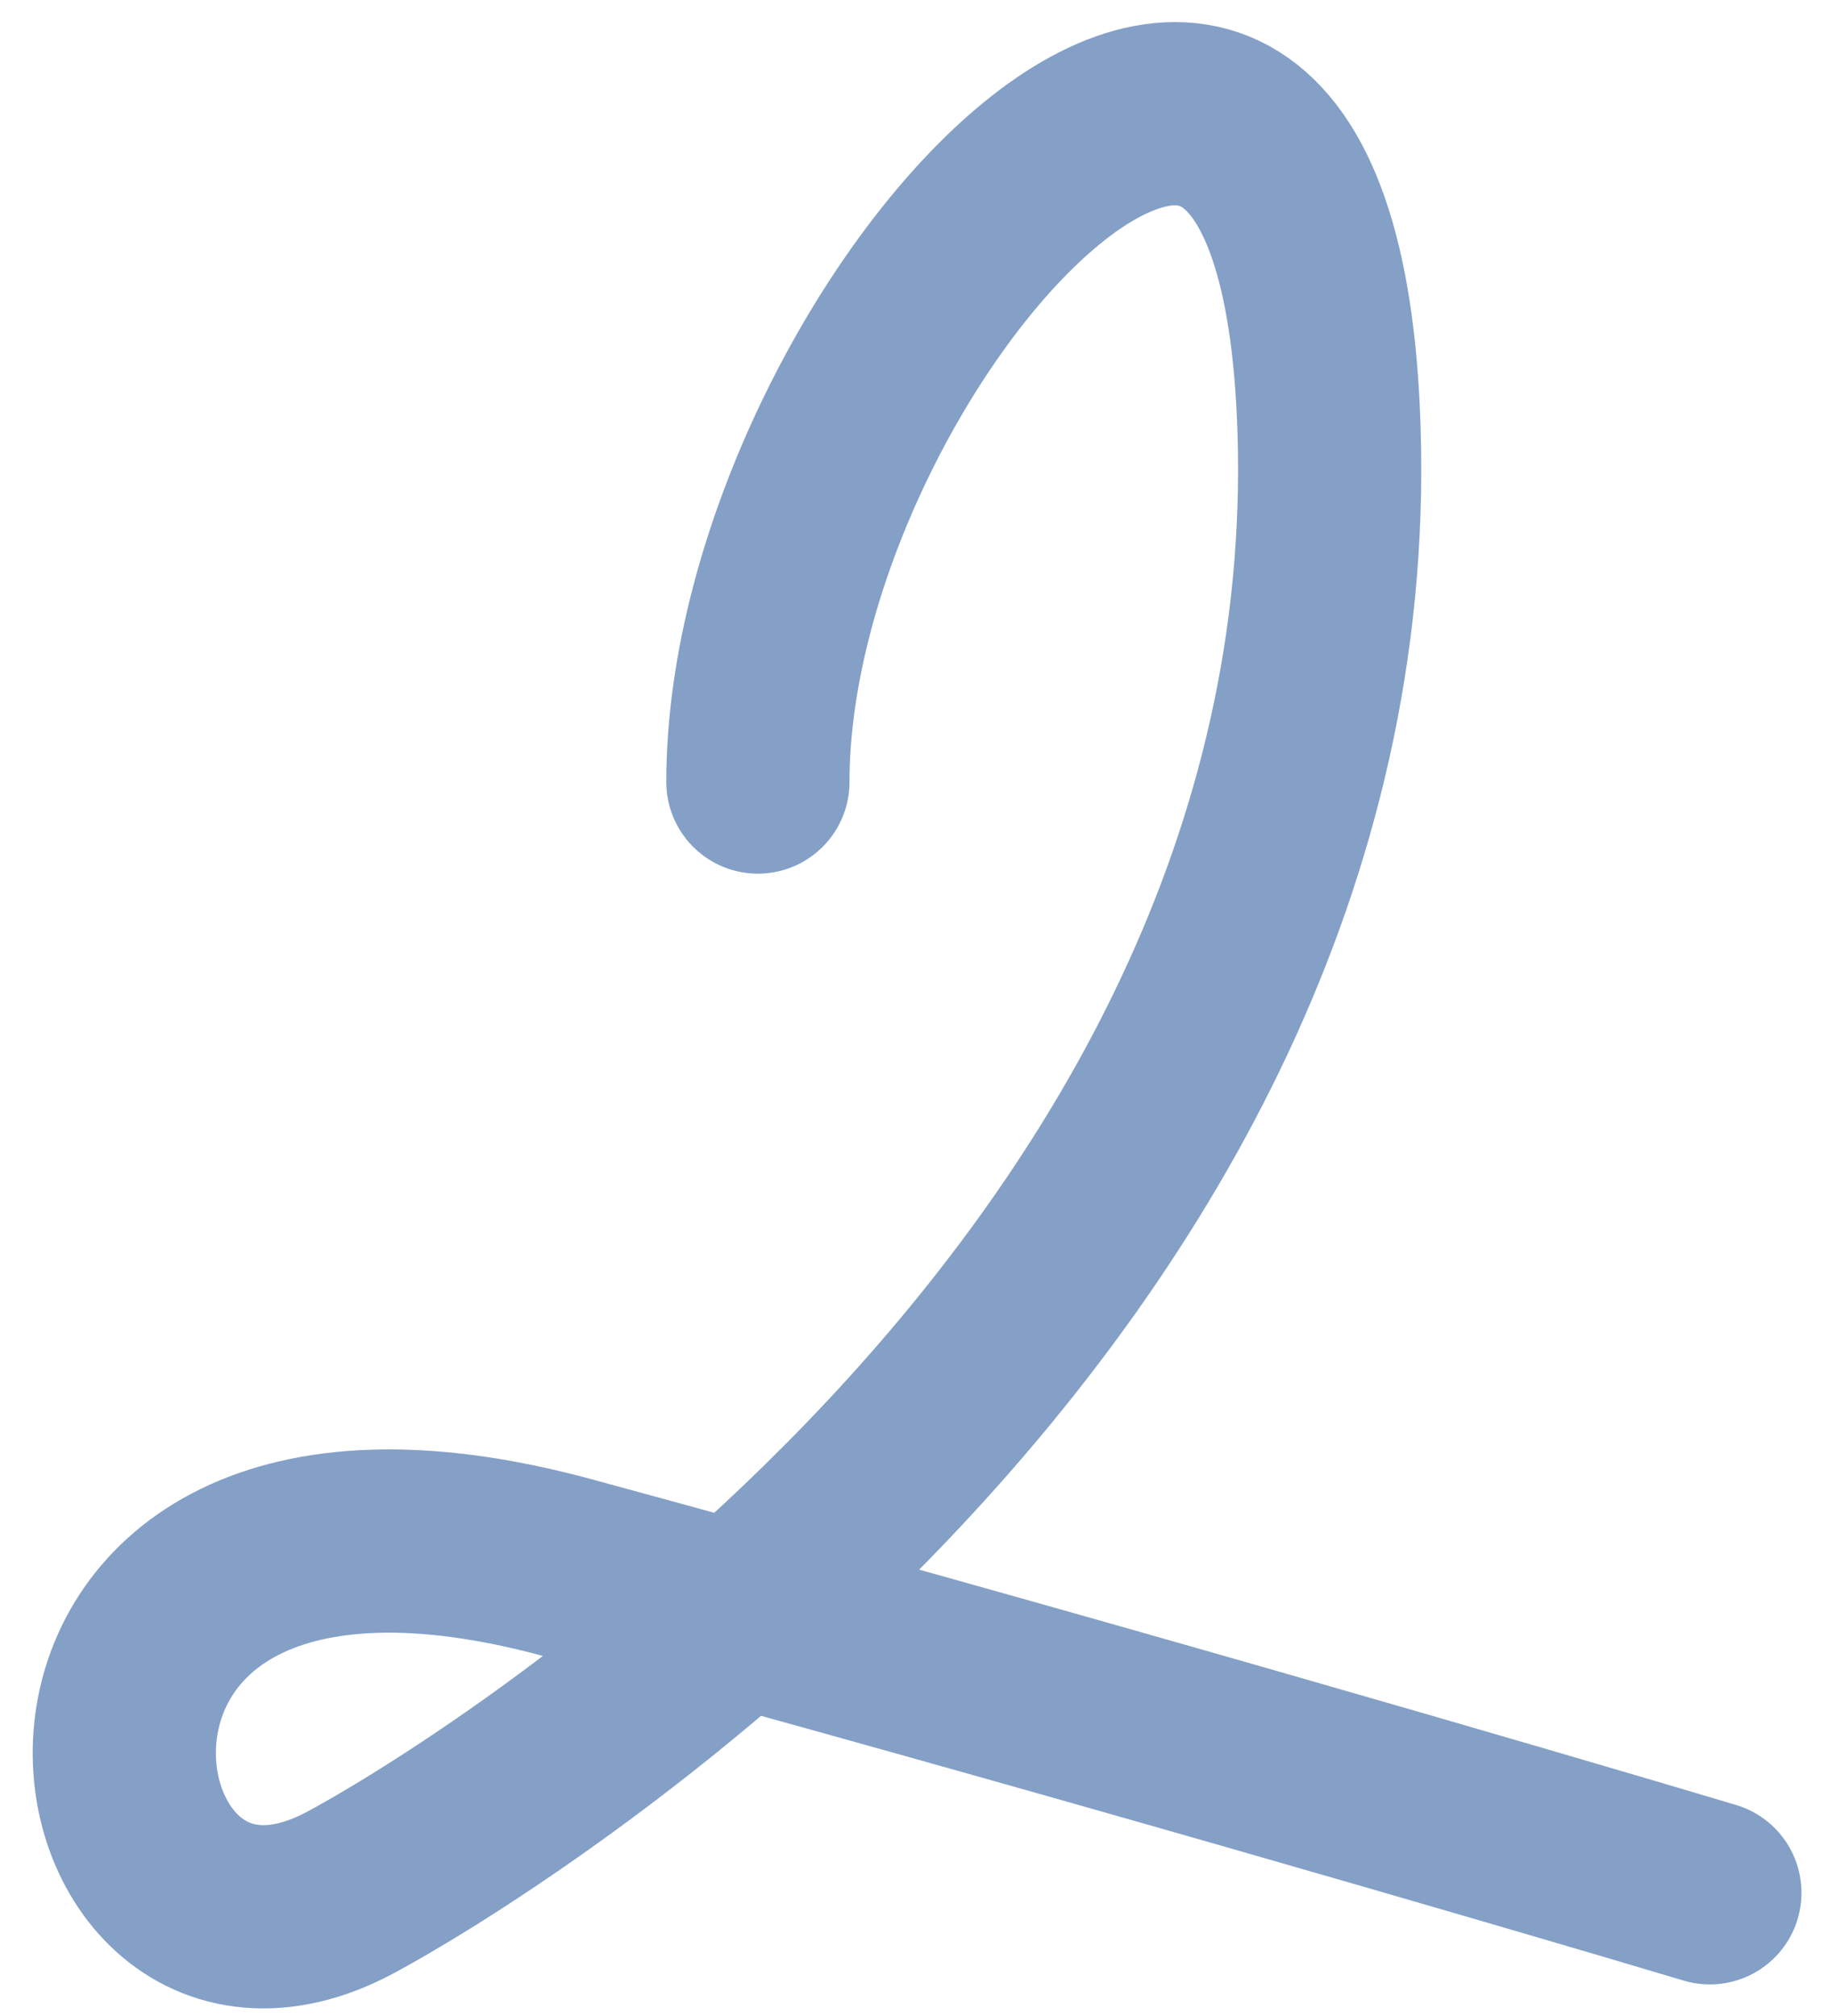 <?xml version="1.0" encoding="UTF-8"?> <svg xmlns="http://www.w3.org/2000/svg" width="30" height="33" viewBox="0 0 30 33" fill="none"> <path d="M12.411 12.801C12.411 5.5 21.408 -4.317 21.764 7.036C22.21 21.227 7.734 29.916 5.73 30.983C1 33.5 -0.506 23 9.293 25.661C17.132 27.79 25.031 30.096 28 30.983" stroke="#84A0C7" stroke-width="3" stroke-linecap="round"></path> </svg> 